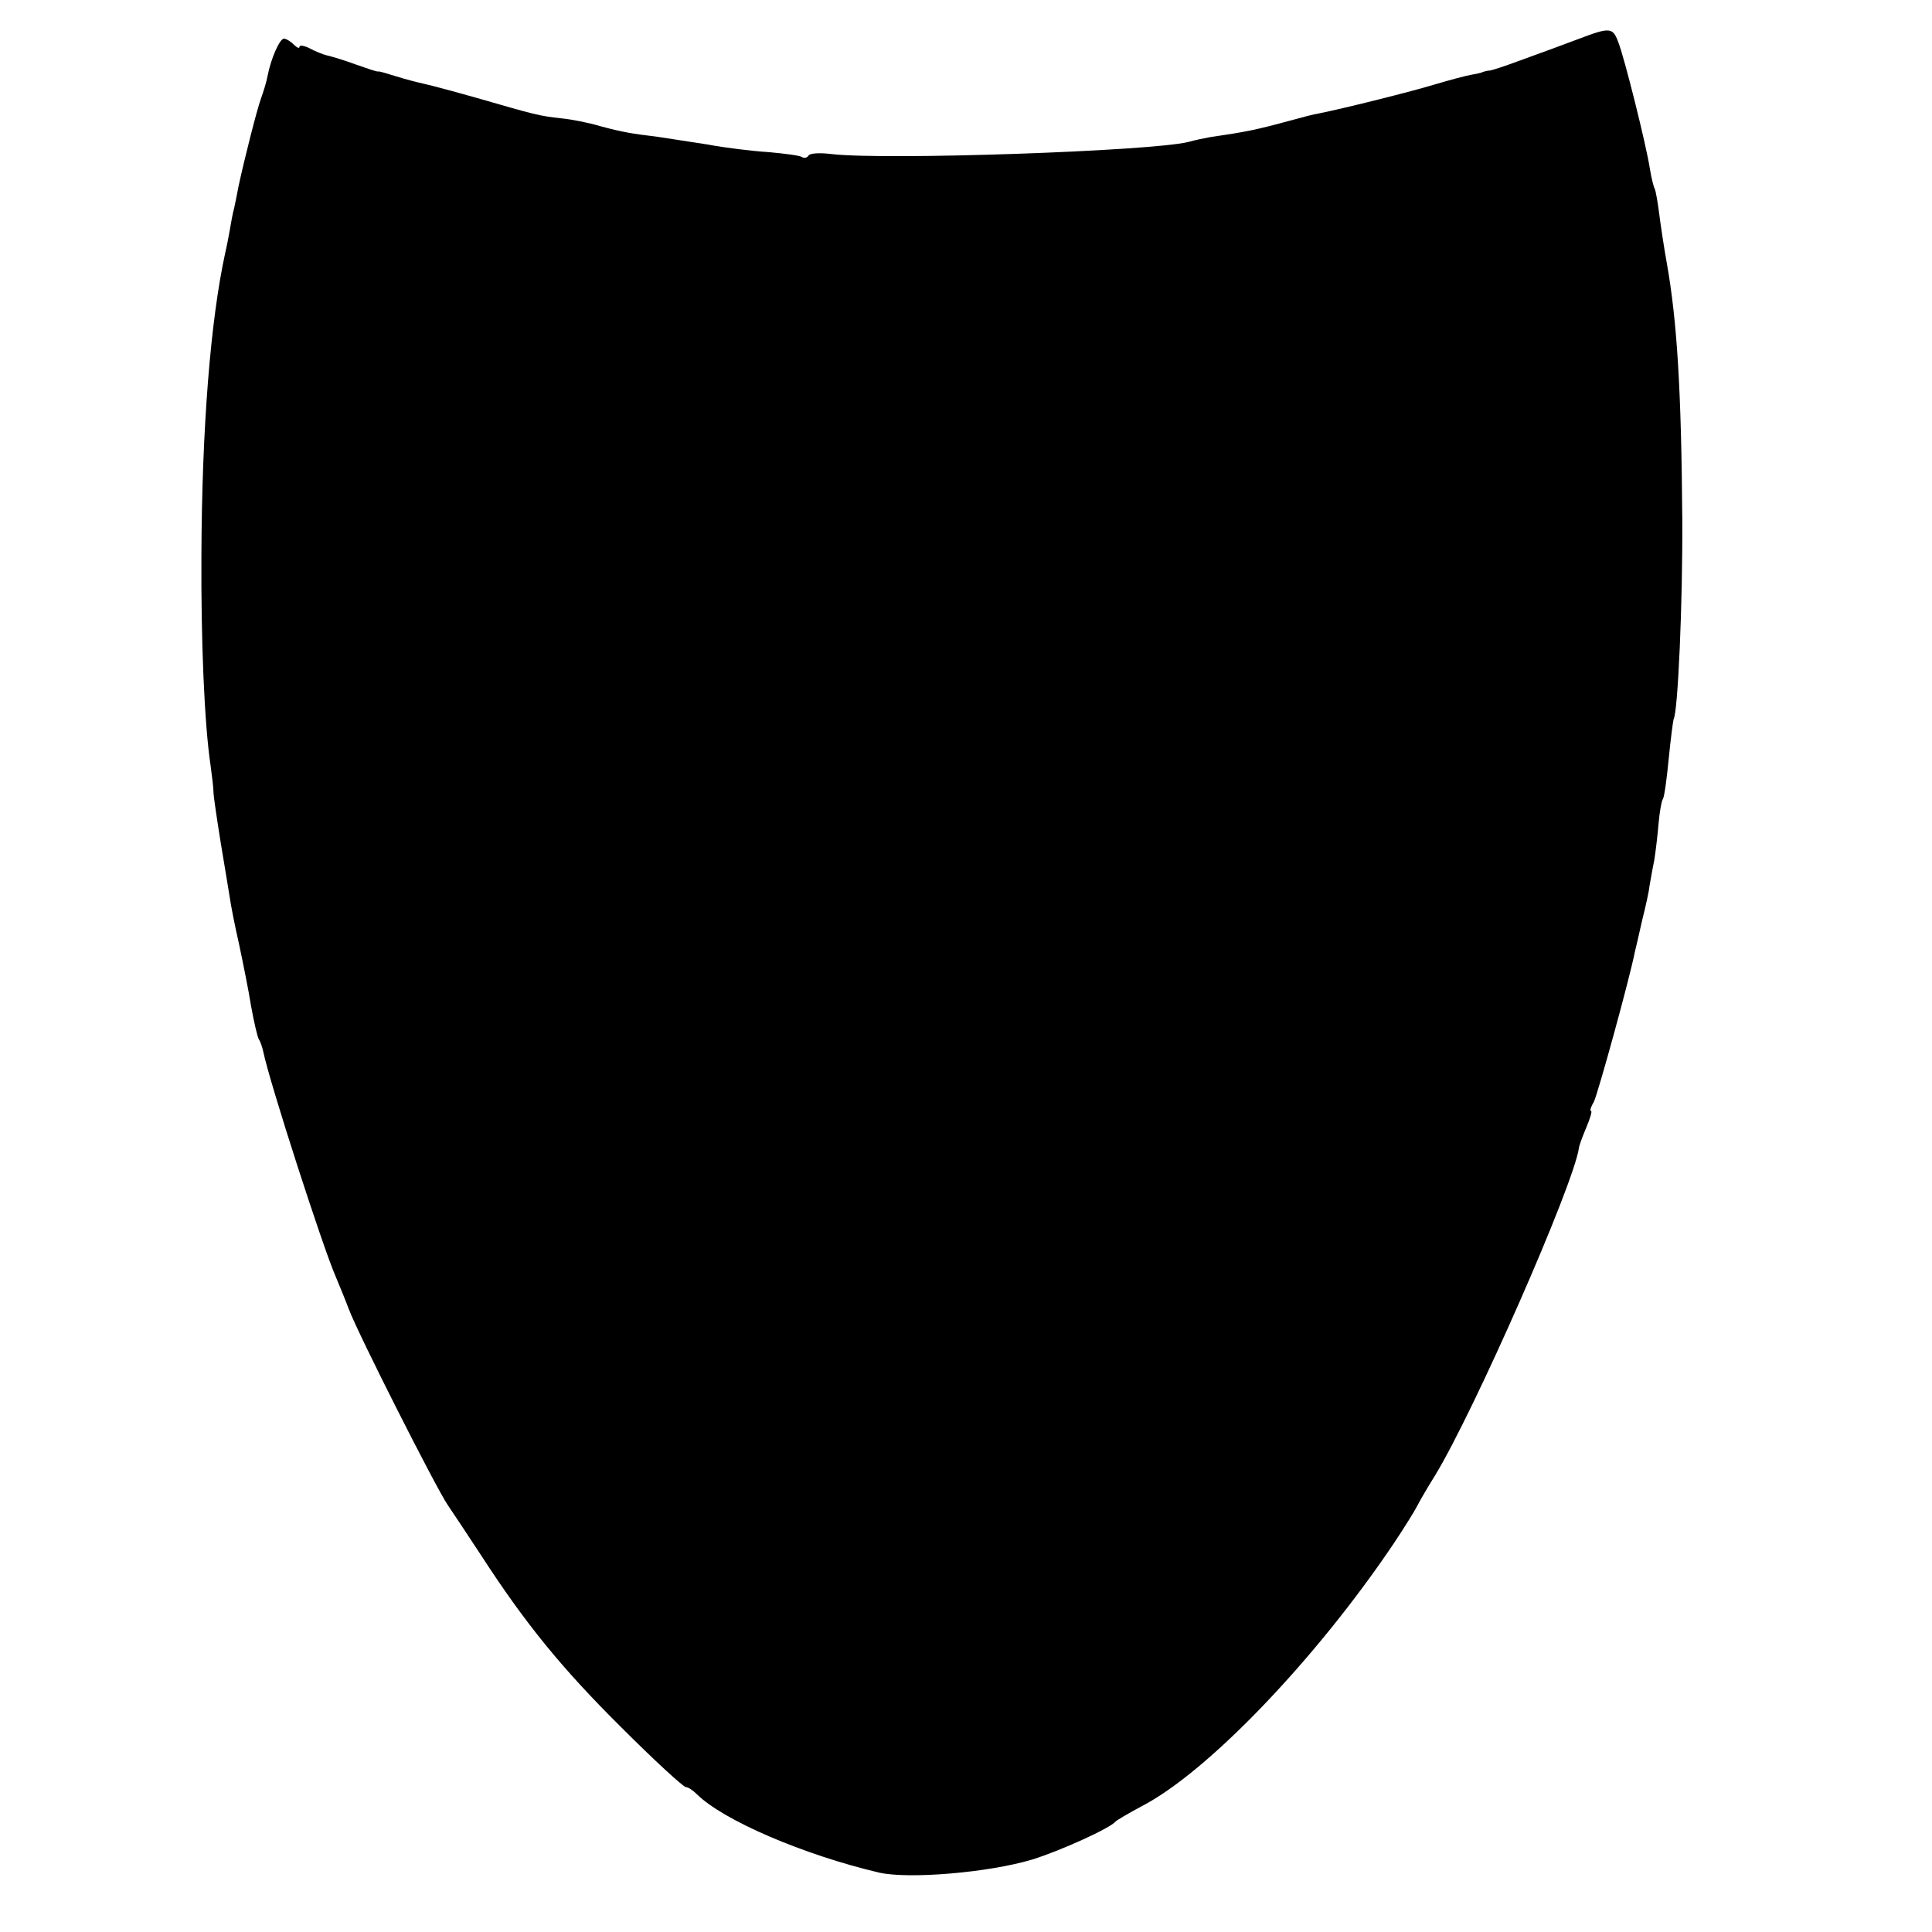 <?xml version="1.0" standalone="no"?>
<!DOCTYPE svg PUBLIC "-//W3C//DTD SVG 20010904//EN"
 "http://www.w3.org/TR/2001/REC-SVG-20010904/DTD/svg10.dtd">
<svg version="1.0" xmlns="http://www.w3.org/2000/svg"
 width="400pt" height="400pt" viewBox="0 0 400 400"
 preserveAspectRatio="xMidYMid meet">
<g transform="translate(0,400) scale(0.1,-0.1)"
fill="#000000" stroke="none">
<path d="M3270 3920 c-51 -19 -56 -21 -125 -46 -27 -10 -54 -19 -60 -20 -5 0
-12 -2 -15 -3 -3 -2 -14 -4 -25 -6 -11 -2 -45 -11 -75 -20 -46 -14 -181 -48
-240 -60 -8 -1 -35 -8 -60 -15 -70 -19 -90 -23 -165 -34 -11 -2 -31 -6 -45
-10 -78 -19 -626 -38 -738 -25 -24 3 -45 2 -48 -3 -3 -5 -9 -6 -14 -3 -4 3
-35 7 -68 10 -33 2 -91 9 -128 16 -38 6 -85 13 -104 16 -50 6 -70 9 -118 22
-23 7 -59 14 -80 16 -46 5 -56 8 -167 40 -49 14 -101 28 -115 31 -14 3 -41 10
-60 16 -19 6 -36 11 -37 10 -2 -1 -22 6 -45 14 -24 9 -51 17 -60 19 -9 2 -26
9 -37 15 -12 6 -21 7 -21 3 0 -4 -5 -2 -12 5 -7 7 -16 12 -20 12 -9 0 -27 -41
-34 -77 -2 -12 -9 -34 -14 -48 -8 -22 -33 -120 -46 -180 -2 -11 -6 -31 -9 -45
-4 -14 -7 -34 -9 -45 -2 -11 -6 -33 -10 -50 -30 -138 -48 -359 -49 -625 -1
-176 6 -348 19 -435 3 -22 6 -47 6 -55 0 -8 7 -55 15 -105 8 -49 17 -101 19
-115 2 -14 10 -56 19 -95 8 -38 20 -97 25 -129 6 -33 13 -63 16 -68 3 -4 7
-16 9 -25 13 -64 124 -407 150 -466 7 -17 20 -48 27 -67 19 -51 181 -371 205
-406 11 -16 42 -63 69 -104 92 -142 168 -235 291 -357 68 -68 128 -123 133
-123 5 0 15 -7 23 -15 55 -54 220 -125 377 -162 62 -14 227 0 317 27 58 18
162 65 173 79 3 3 27 17 53 31 138 71 363 307 523 545 22 33 43 67 47 75 4 8
21 38 38 65 81 133 286 599 298 678 0 4 7 23 15 42 8 19 13 35 10 35 -3 0 0 9
6 19 8 16 73 251 85 311 2 8 9 38 15 65 7 28 14 59 15 70 2 11 6 35 10 54 3
19 7 53 9 77 2 23 6 46 9 50 3 5 8 43 12 84 4 41 9 78 10 81 9 14 19 243 18
414 -2 271 -11 411 -32 530 -6 33 -13 80 -16 104 -3 23 -7 46 -9 50 -2 3 -7
22 -10 41 -7 47 -53 232 -66 264 -11 29 -17 30 -80 6z"/>
</g>
</svg>
